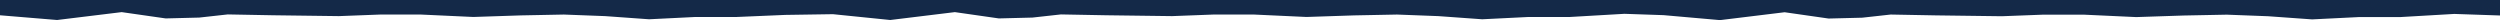 <?xml version="1.0" encoding="UTF-8"?> <!-- Generator: Adobe Illustrator 27.0.0, SVG Export Plug-In . SVG Version: 6.00 Build 0) --> <svg xmlns="http://www.w3.org/2000/svg" xmlns:xlink="http://www.w3.org/1999/xlink" id="Layer_1" x="0px" y="0px" viewBox="0 0 2062.6 16.5" style="enable-background:new 0 0 2062.6 16.5;" xml:space="preserve"> <style type="text/css"> .st0{fill:#142948;} </style> <g transform="translate(-71)"> <path class="st0" d="M118.1,16.5l53.3-6.5l36.3,5.2l27.7-0.7l23.5-2.6l37.5,0.7l54.2,0.7l34.1-1.3h33.5l43.3,2l39.2-1.3l35.5-0.7 l34.1,1.3l36.2,2.6l38.4-1.9h34.1l39.9-1.7l39.3-0.6l47.3,4.8l53.3-6.5l36.3,5.2l27.7-0.7l23.5-2.6l37.5,0.7l54.2,0.7l34.1-1.3 h33.5l43.3,2l39.2-1.3l35.5-0.7l34.1,1.3l36.2,2.6l38.4-1.9h34.1l44.8-2.6l32.3,1.1l46.6,4.1l53.3-6.5l36.3,5.2l27.7-0.7l23.5-2.6 l37.5,0.7l54.2,0.7l34.1-1.3h33.5l43.3,2l39.2-1.3l35.5-0.7l34.1,1.3l36.3,2.6l38.4-1.9h34.1l44.8-2.6l38.2,1.3V0H71v12.6 L118.1,16.5z"></path> </g> </svg> 